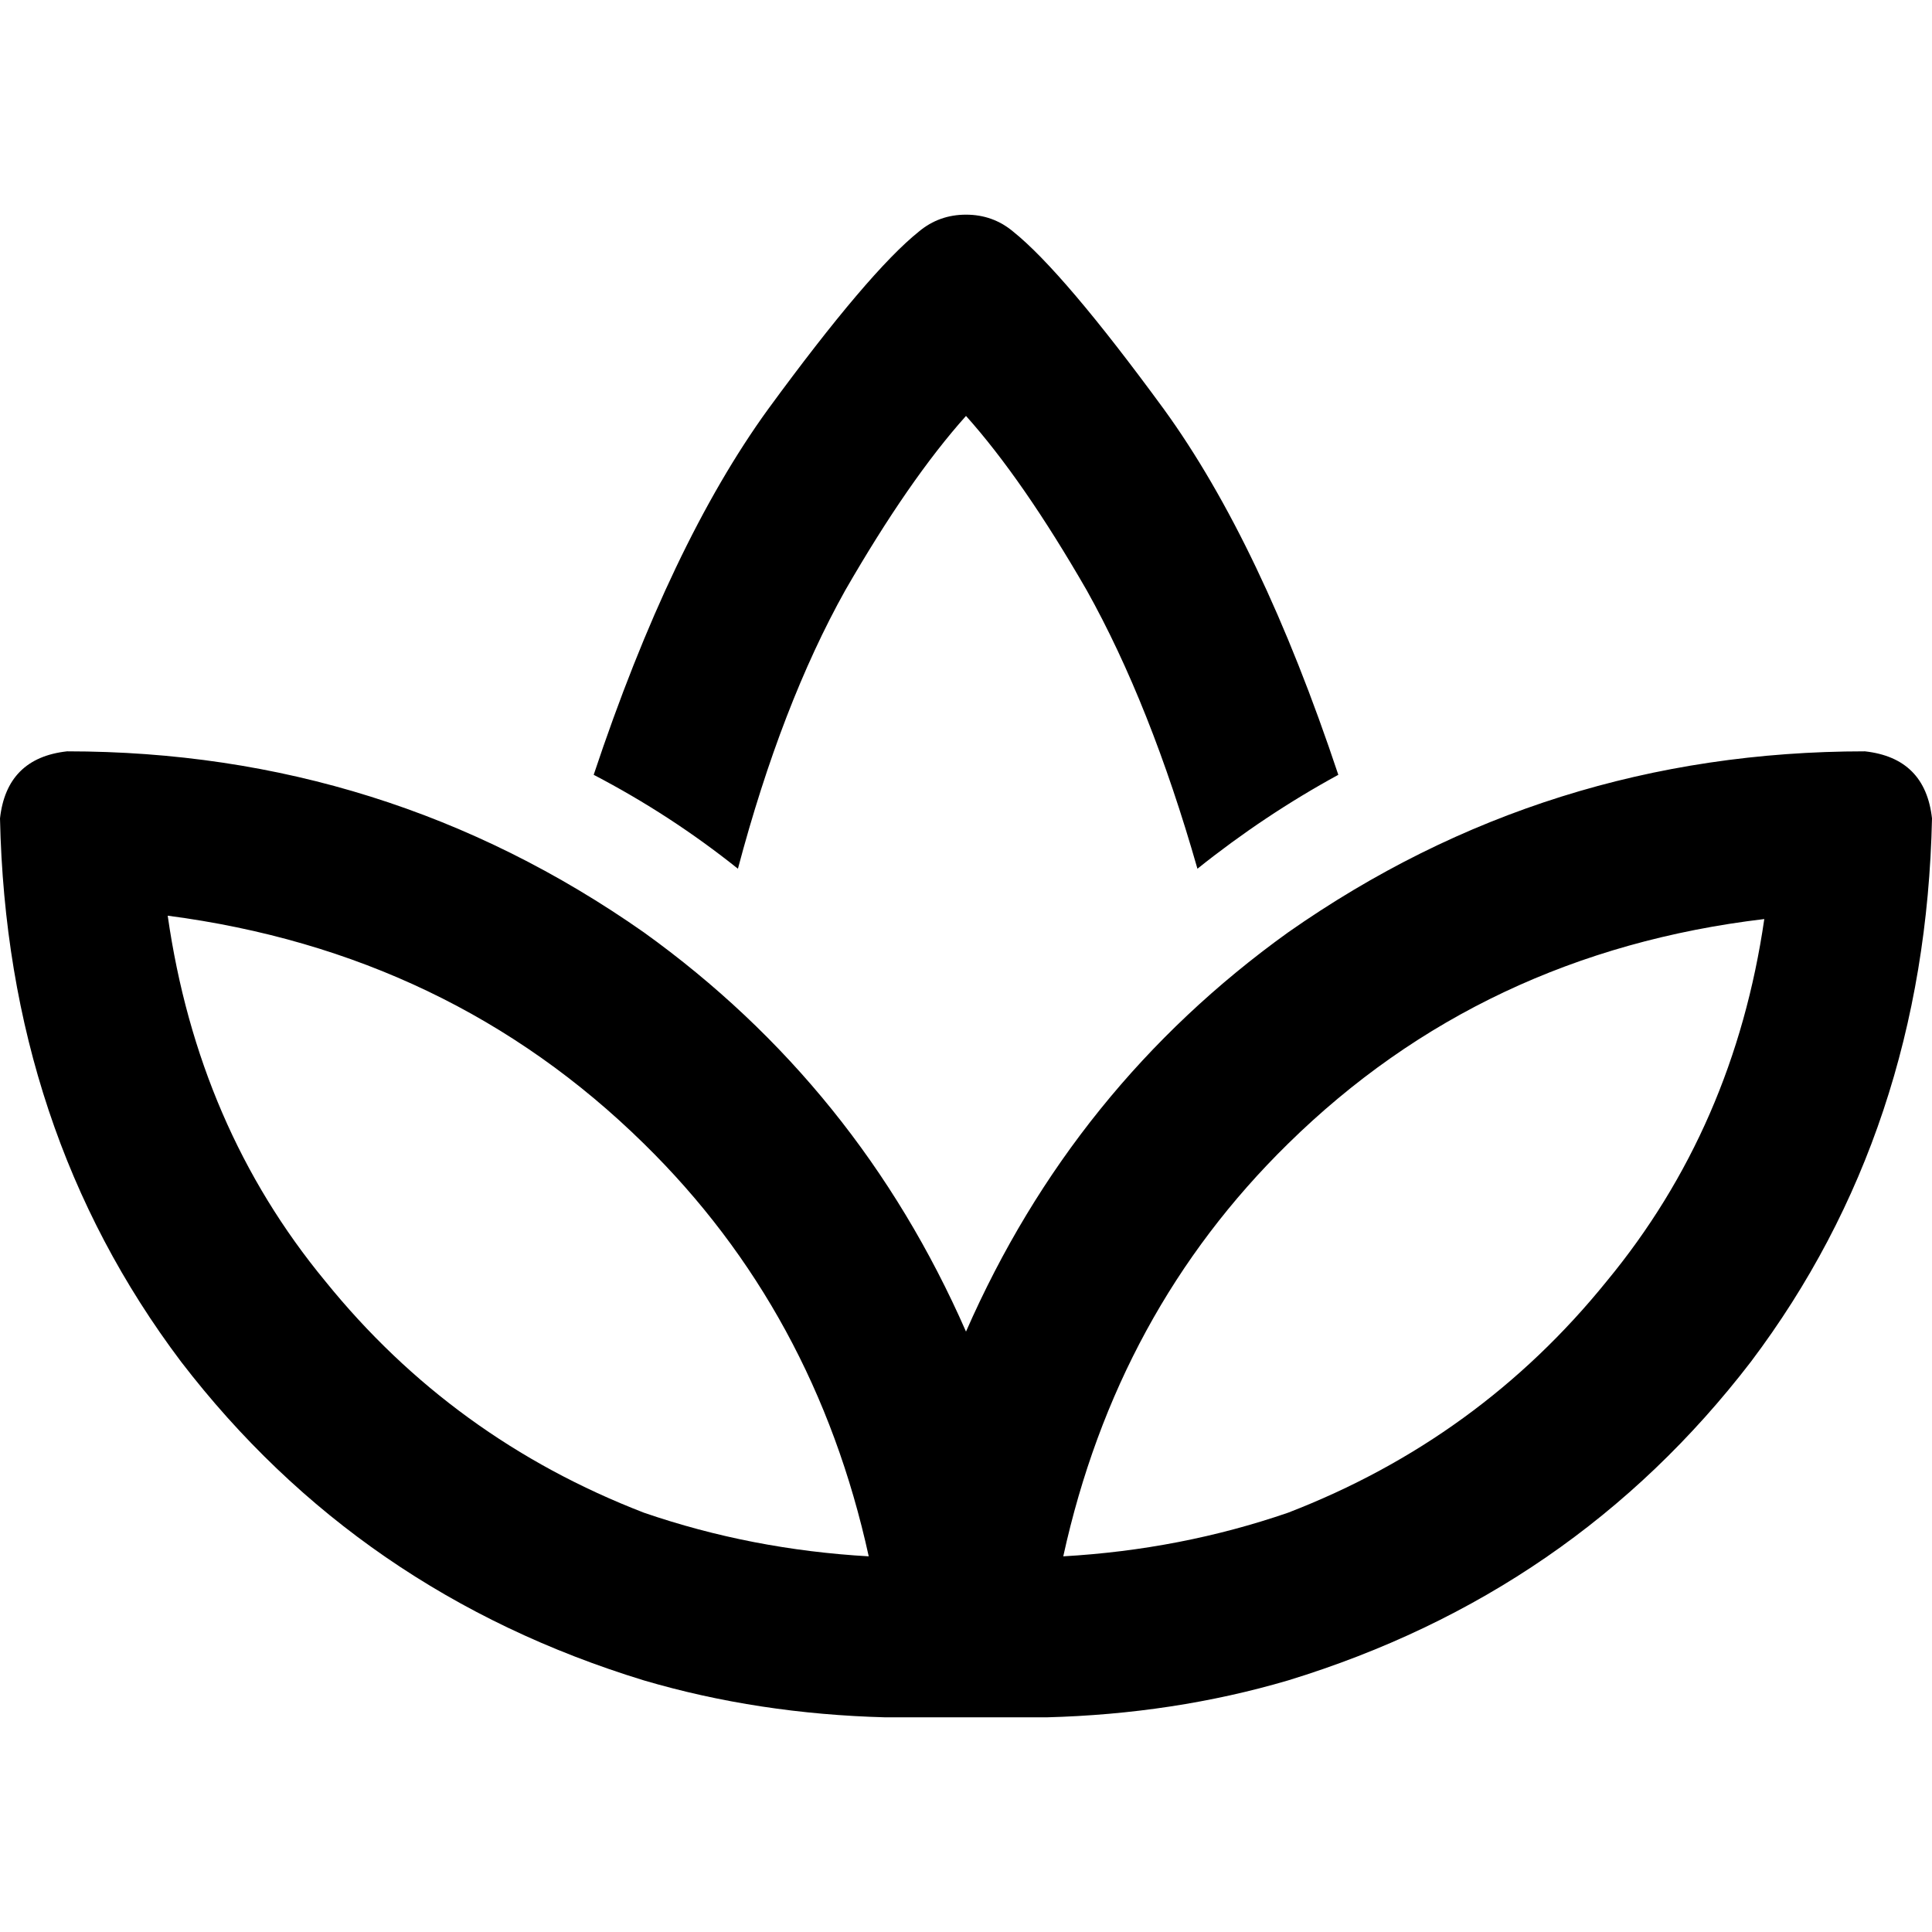 <svg xmlns="http://www.w3.org/2000/svg" viewBox="0 0 512 512">
  <path d="M 256 110.222 Q 271.111 127.111 288 156.444 L 288 156.444 L 288 156.444 Q 304.889 186.667 317.333 230.222 Q 335.111 216 354.667 205.333 Q 334.222 144 308.444 108.444 Q 281.778 72 268.444 61.333 Q 263.111 56.889 256 56.889 Q 248.889 56.889 243.556 61.333 Q 230.222 72 203.556 108.444 Q 177.778 144 157.333 205.333 Q 177.778 216 195.556 230.222 Q 207.111 186.667 224 156.444 Q 240.889 127.111 256 110.222 L 256 110.222 Z M 170.667 445.333 Q 200.889 454.222 234.667 455.111 L 277.333 455.111 L 277.333 455.111 Q 311.111 454.222 341.333 445.333 Q 416.889 422.222 464 360.889 Q 510.222 299.556 512 216.889 Q 510.222 200.889 494.222 199.111 Q 409.778 199.111 341.333 247.111 Q 284.444 288 256 352.889 Q 227.556 288 170.667 247.111 Q 102.222 199.111 17.778 199.111 Q 1.778 200.889 0 216.889 Q 1.778 299.556 48 360.889 Q 95.111 422.222 170.667 445.333 L 170.667 445.333 Z M 170.667 400.889 Q 120 381.333 86.222 339.556 L 86.222 339.556 L 86.222 339.556 Q 52.444 298.667 44.444 242.667 Q 119.111 252.444 170.667 303.111 Q 216 347.556 230.222 412.444 Q 199.111 410.667 170.667 400.889 L 170.667 400.889 Z M 341.333 400.889 Q 312.889 410.667 281.778 412.444 Q 296 347.556 341.333 303.111 Q 392.889 252.444 467.556 243.556 Q 459.556 298.667 425.778 339.556 Q 392 381.333 341.333 400.889 L 341.333 400.889 Z" />
</svg>